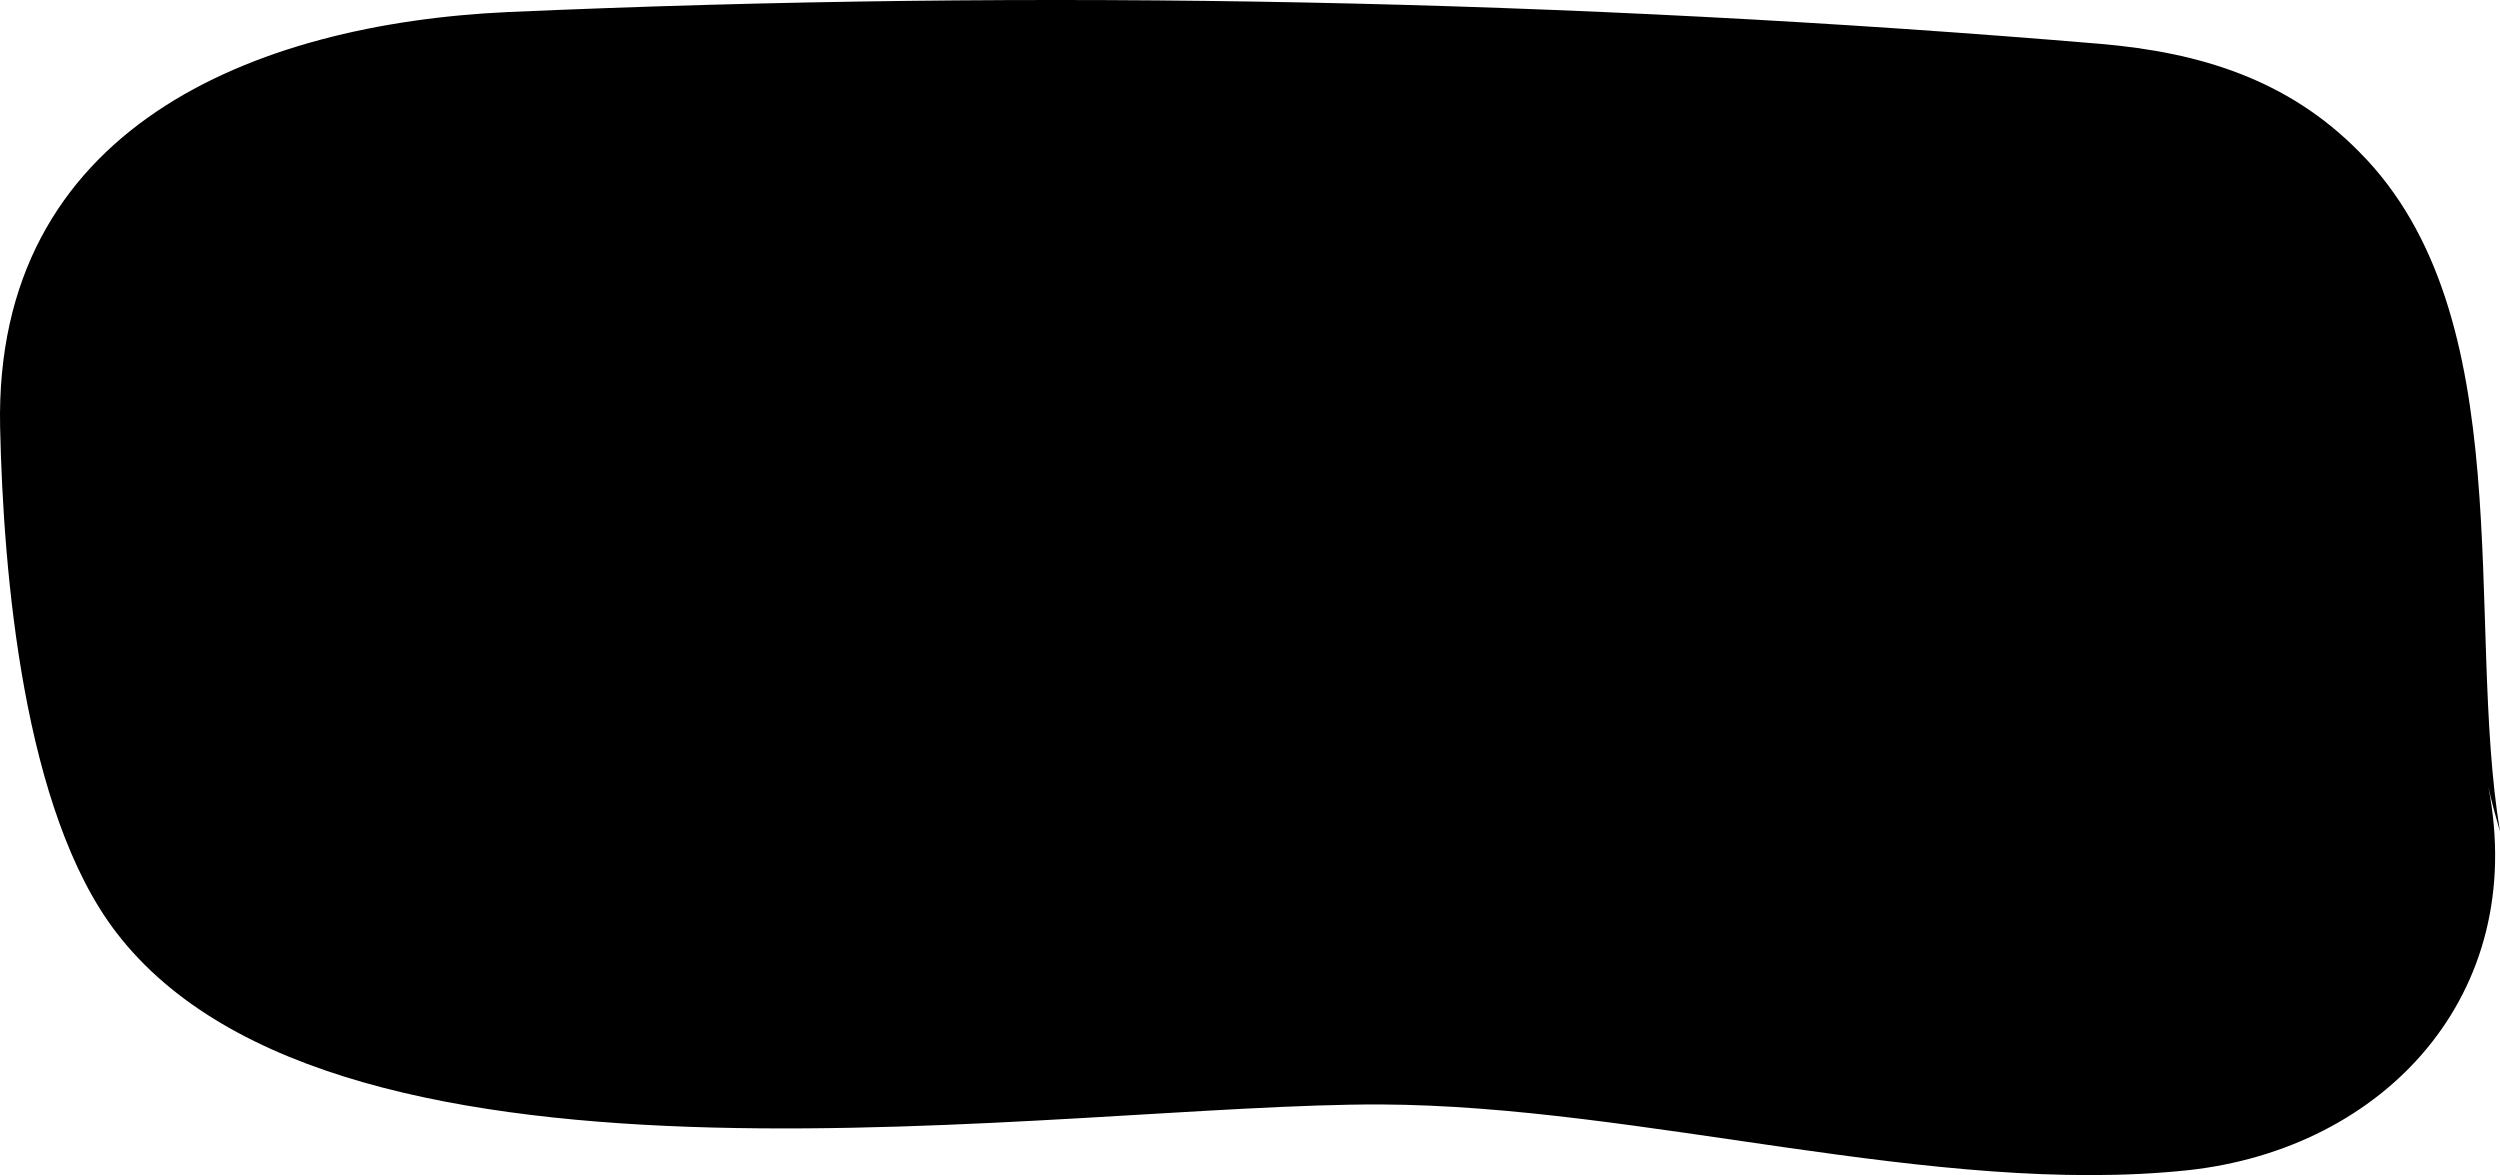 <?xml version="1.0" encoding="UTF-8"?> <svg xmlns="http://www.w3.org/2000/svg" width="217" height="102" viewBox="0 0 217 102" fill="none"> <path d="M182.348 3.81C190.873 4.547 198.574 6.851 204.807 13.209C218.925 27.4 213.975 53.847 217 72.185C216.633 70.894 216.267 69.604 215.992 68.314C219.475 86.283 207.008 99.737 189.865 101.58C167.955 103.884 142.561 95.959 119.827 95.867C92.141 95.775 29.529 106.28 10.094 80.939C2.027 70.434 0.285 49.792 0.01 37.076C-0.54 11.09 22.012 2.059 44.105 1.045C90.124 -0.982 136.328 -0.06 182.348 3.81Z" fill="black"></path> </svg> 